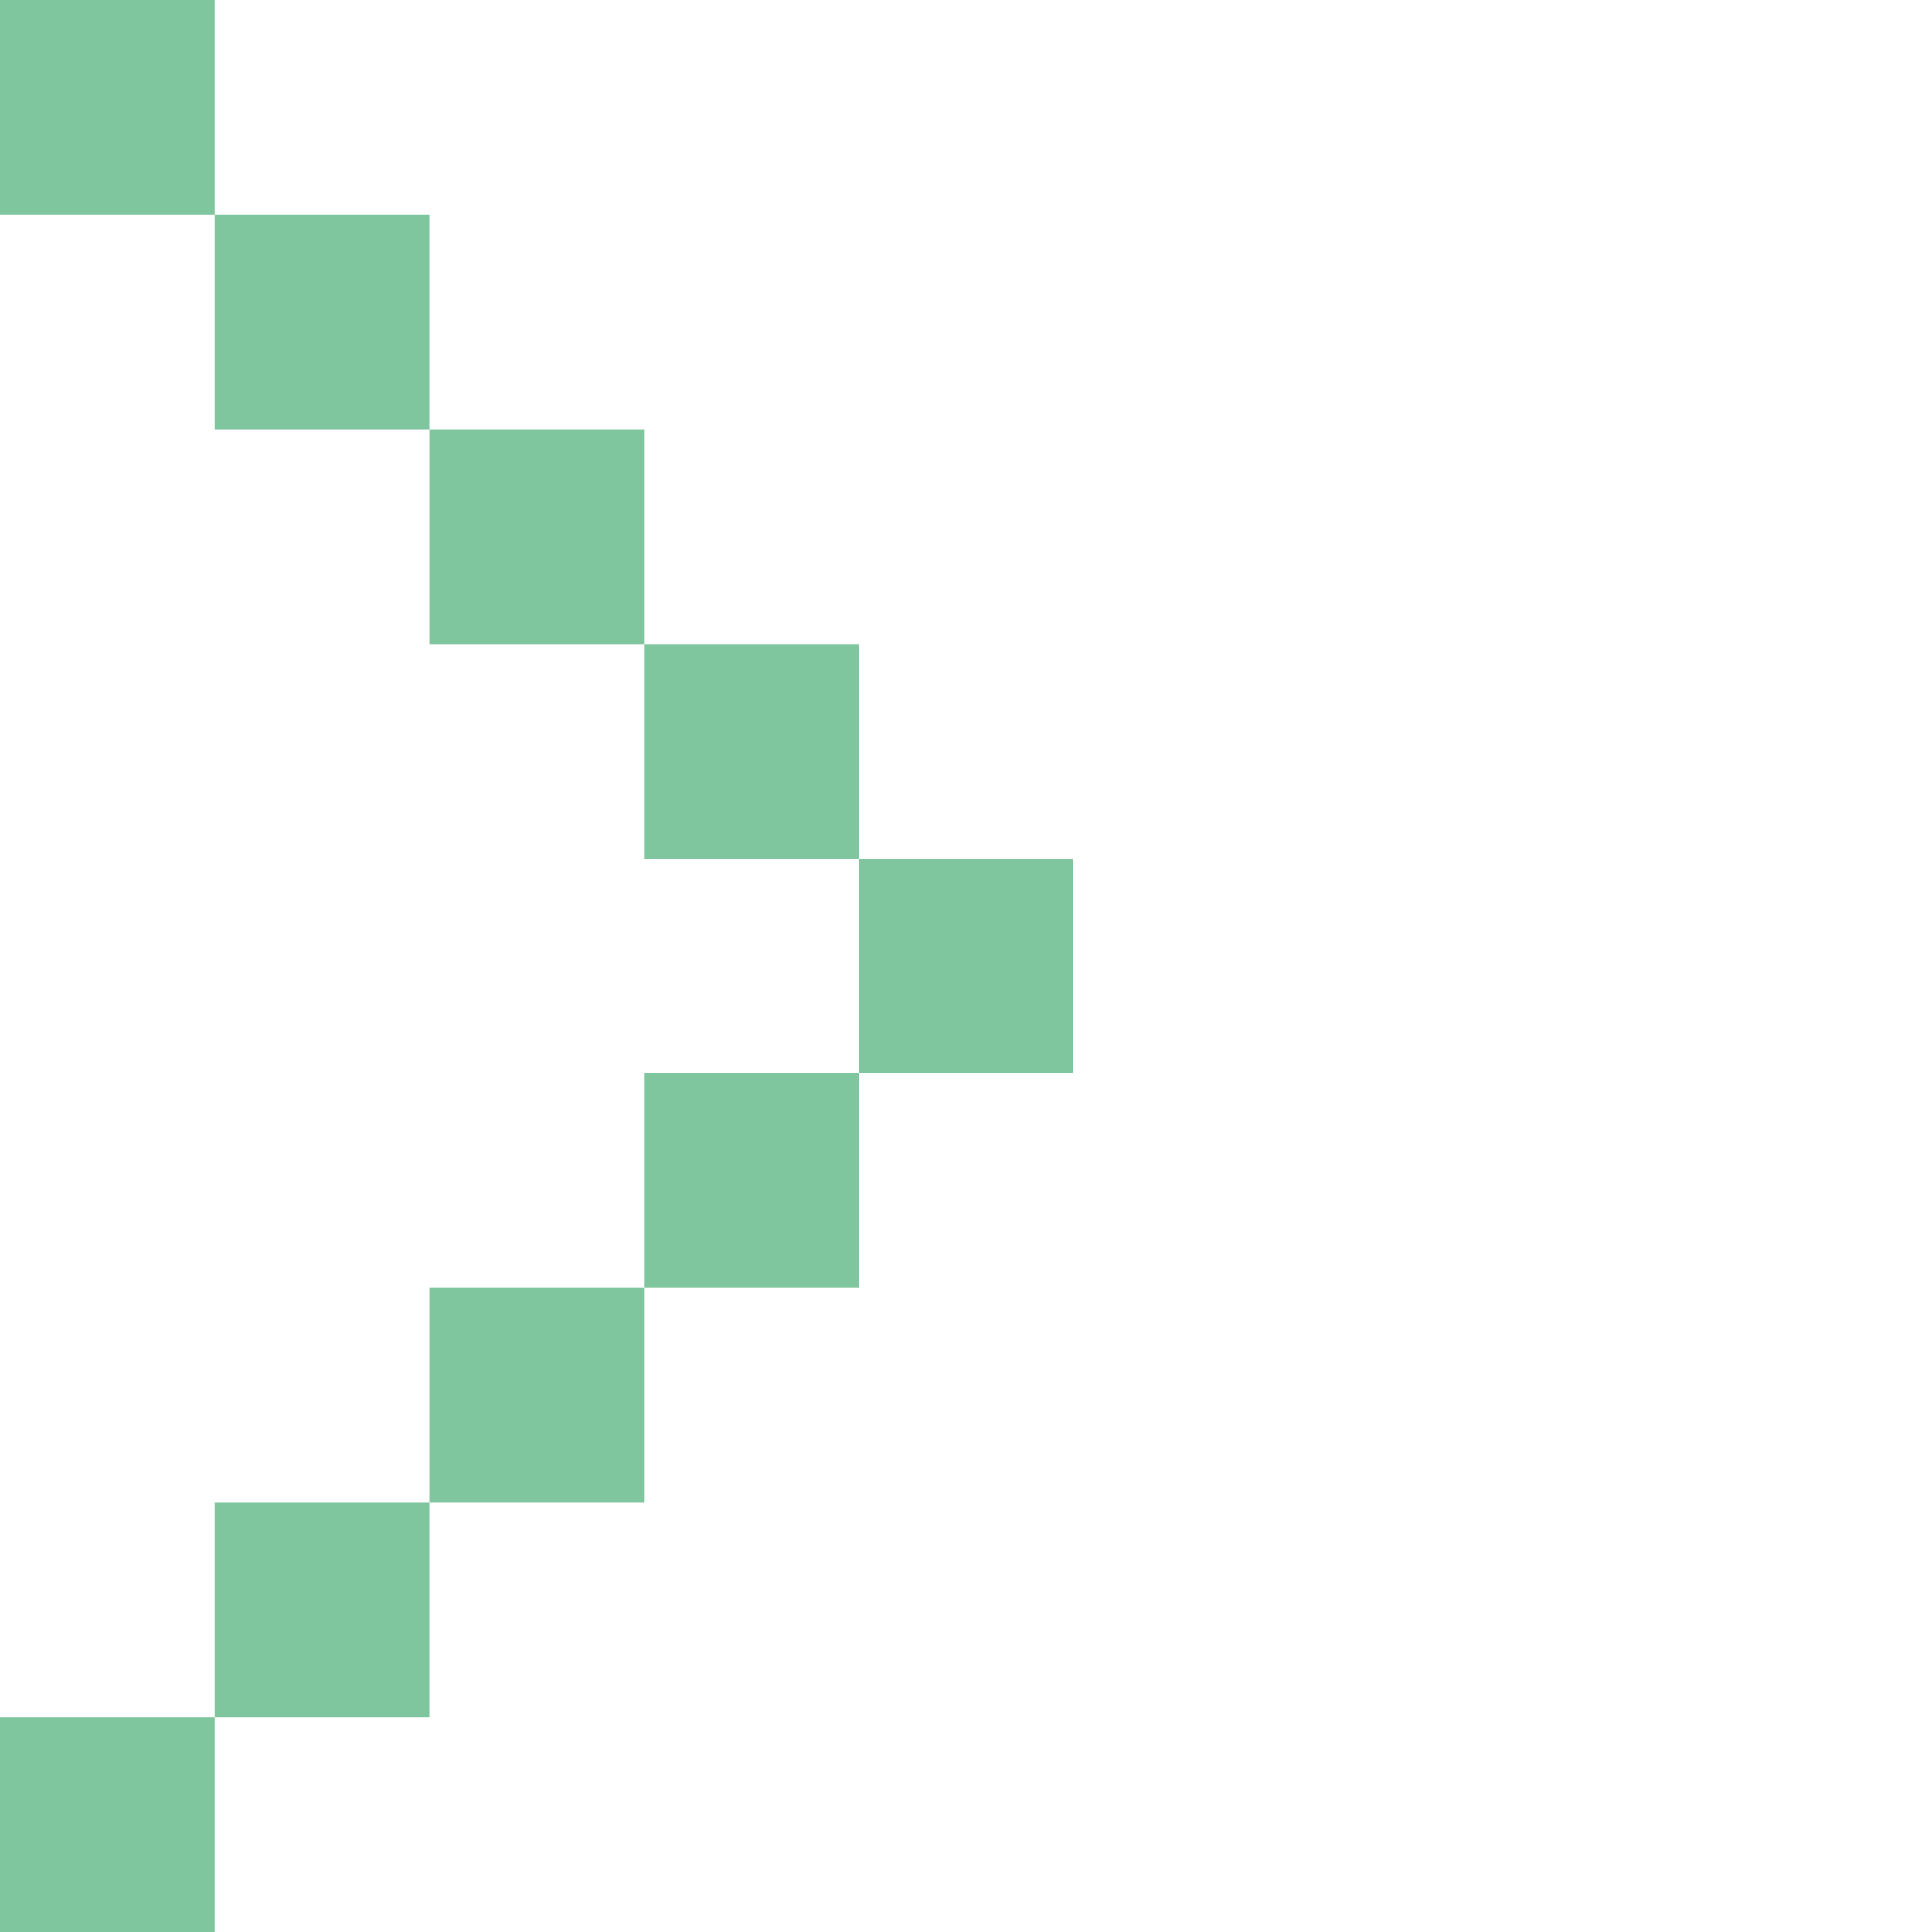 <svg width="45" height="45" viewBox="0 0 45 45" fill="none" xmlns="http://www.w3.org/2000/svg">
<path d="M5 35H10V40H5V35Z" fill="#7FC59D"/>
<path d="M5 5H10V10H5V5Z" fill="#7FC59D"/>
<path d="M0 0H5V5H0V0Z" fill="#7FC59D"/>
<path d="M0 40H5V45H0V40Z" fill="#7FC59D"/>
<path d="M10 10H15V15H10V10Z" fill="#7FC59D"/>
<path d="M15 15H20V20H15V15Z" fill="#7FC59D"/>
<path d="M20 20H25V25H20V20Z" fill="#7FC59D"/>
<path d="M15 25H20V30H15V25Z" fill="#7FC59D"/>
<path d="M10 30H15V35H10V30Z" fill="#7FC59D"/>
</svg>
